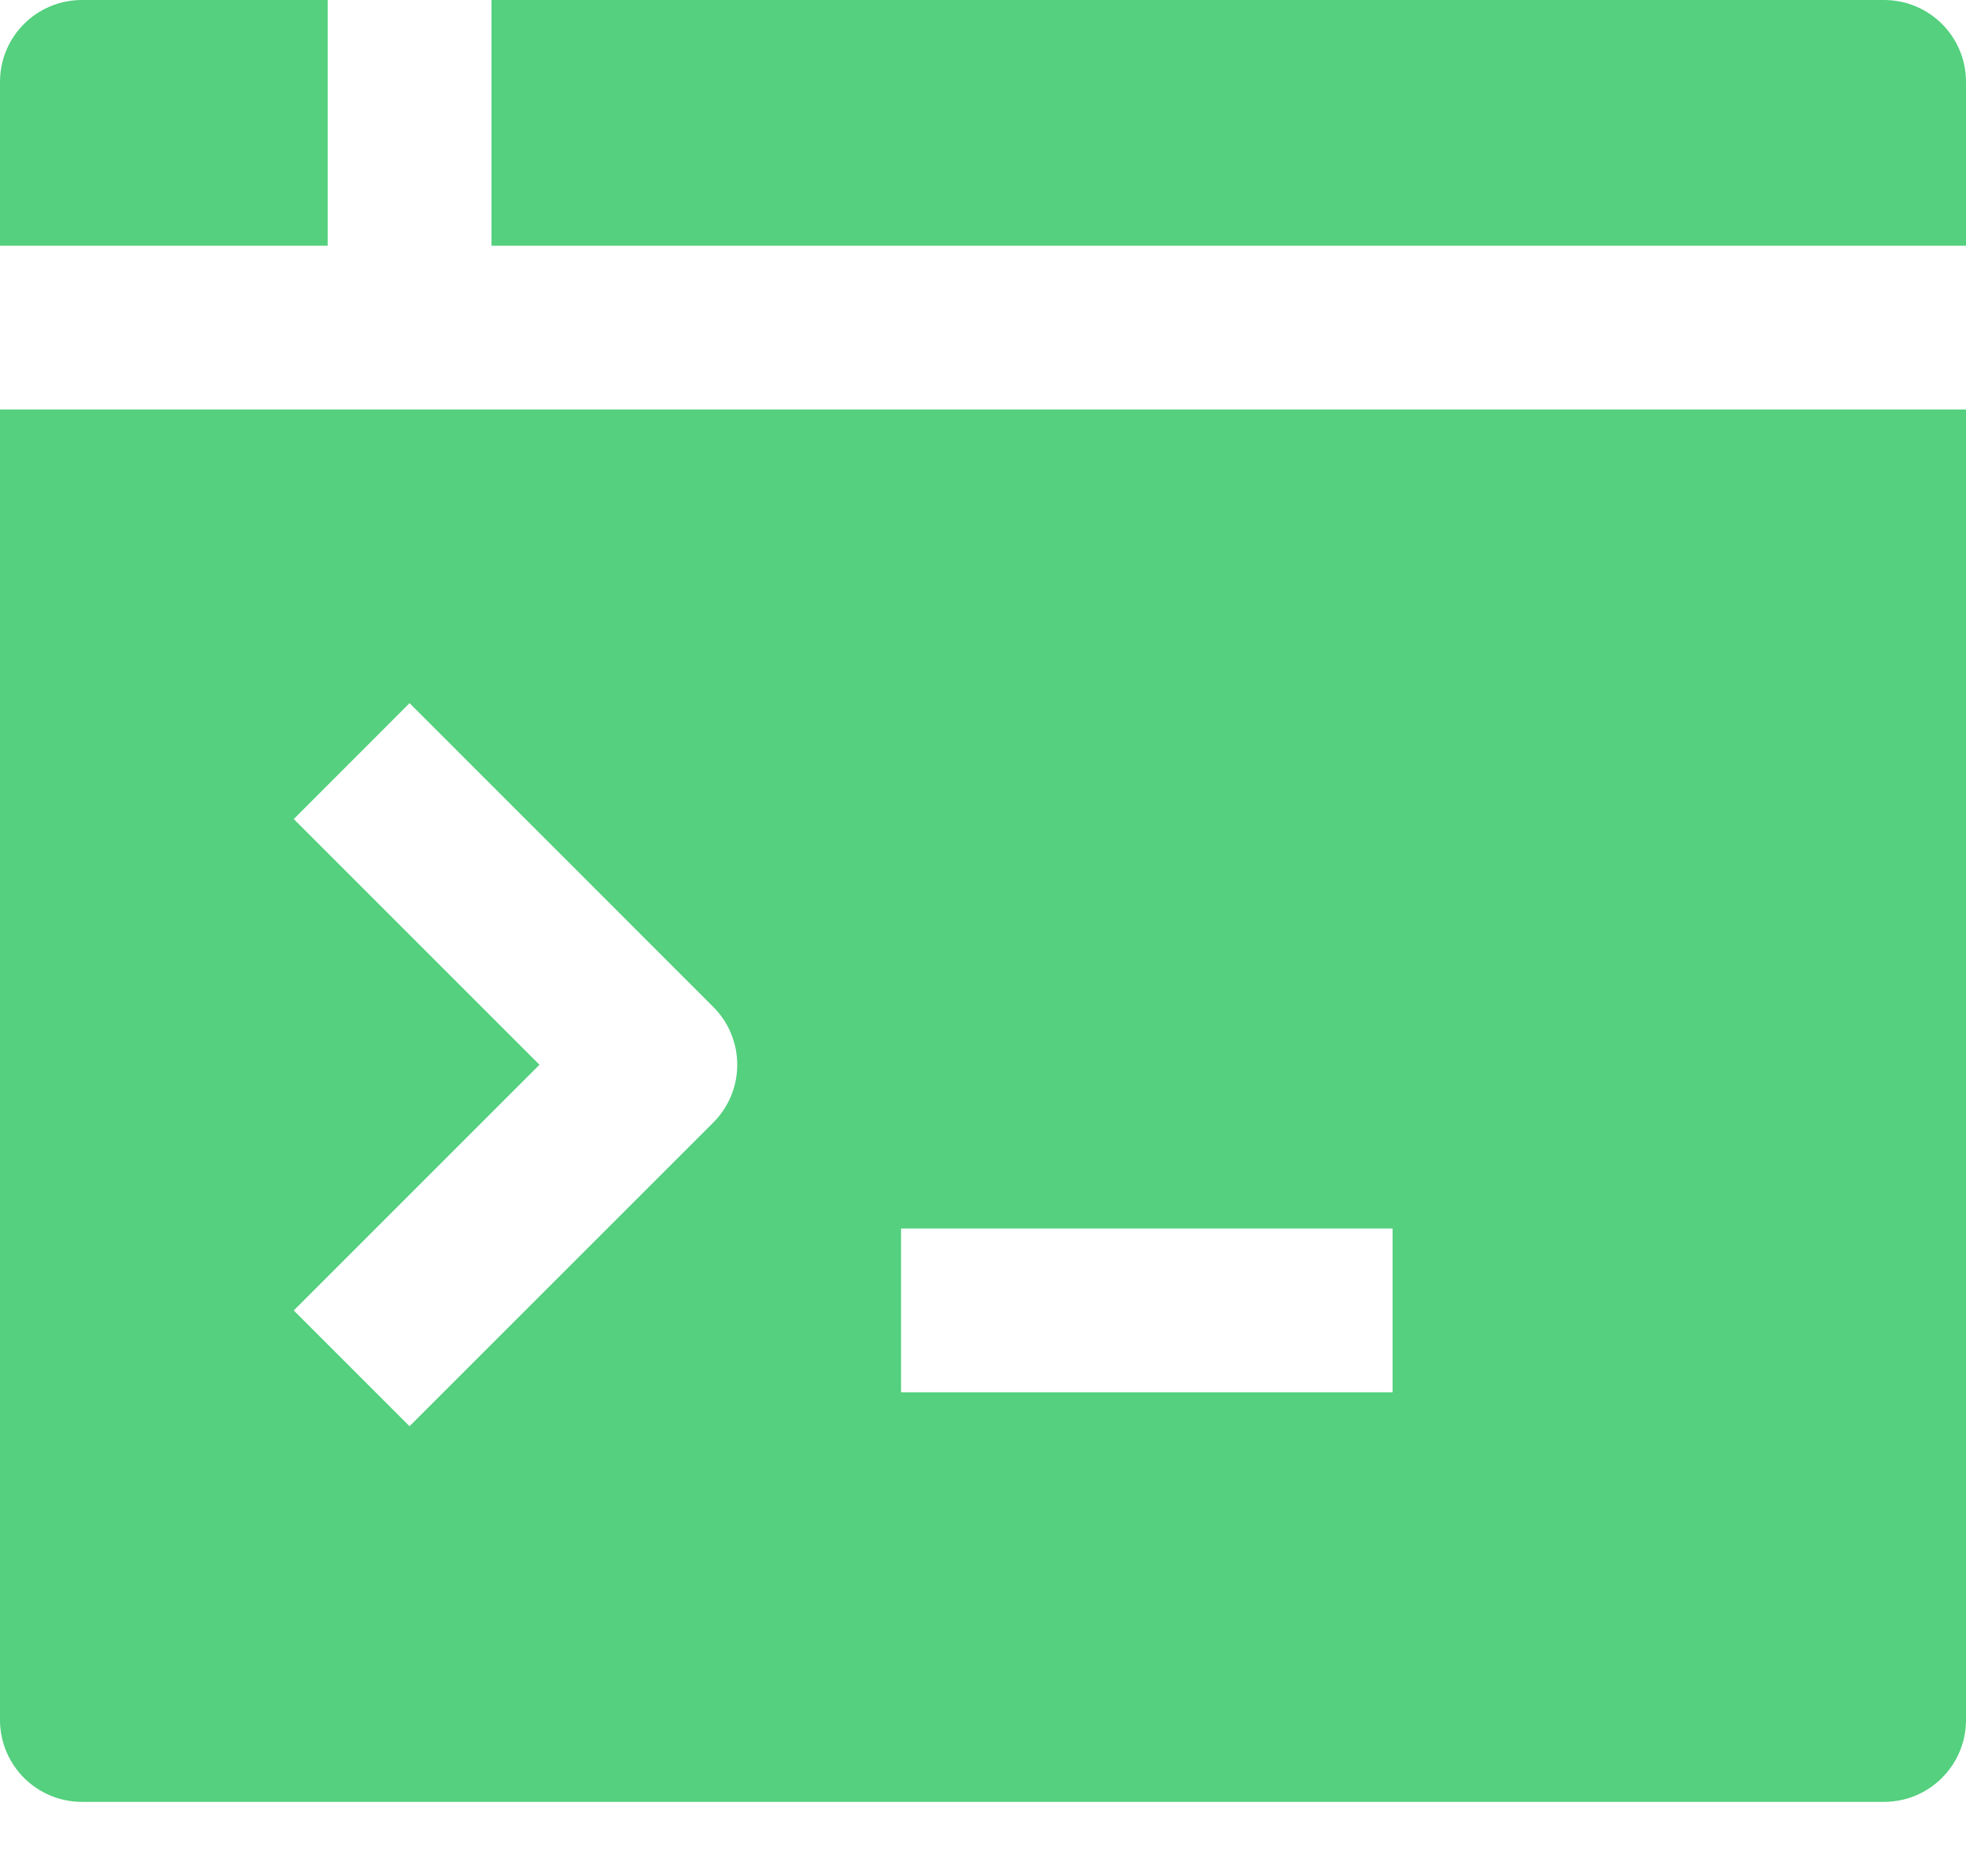 <?xml version="1.0" encoding="UTF-8"?>
<svg width="22px" height="21px" viewBox="0 0 22 21" version="1.1" xmlns="http://www.w3.org/2000/svg" xmlns:xlink="http://www.w3.org/1999/xlink">
    <!-- Generator: Sketch 53 (72520) - https://sketchapp.com -->
    <title>window-code</title>
    <desc>Created with Sketch.</desc>
    <g id="Page-1" stroke="none" stroke-width="1" fill="none" fill-rule="evenodd">
        <g id="window-code" fill="#54D07E" fill-rule="nonzero">
            <path d="M3.667,2.75 L3.667,0 L0.917,0 C0.41,0 6.19990939e-17,0.41 0,0.917 L0,2.75 L3.667,2.75 Z" id="Path"></path>
            <path d="M22,2.75 L22,0.917 C22,0.41 21.59,0 21.083,0 L5.5,0 L5.5,2.75 L22,2.75 Z" id="Path"></path>
            <path d="M0,4.583 L0,19.25 C6.19990939e-17,19.756 0.41,20.167 0.917,20.167 L21.083,20.167 C21.59,20.167 22,19.756 22,19.25 L22,4.583 L0,4.583 Z M7.981,12.565 L4.583,15.963 L3.287,14.667 L6.037,11.917 L3.287,9.167 L4.583,7.87 L7.981,11.269 C8.153,11.44 8.25,11.674 8.25,11.917 C8.25,12.16 8.153,12.393 7.981,12.565 Z M15.583,15.583 L10.083,15.583 L10.083,13.75 L15.583,13.75 L15.583,15.583 Z" id="Shape"></path>
        </g>
    </g>
</svg>
